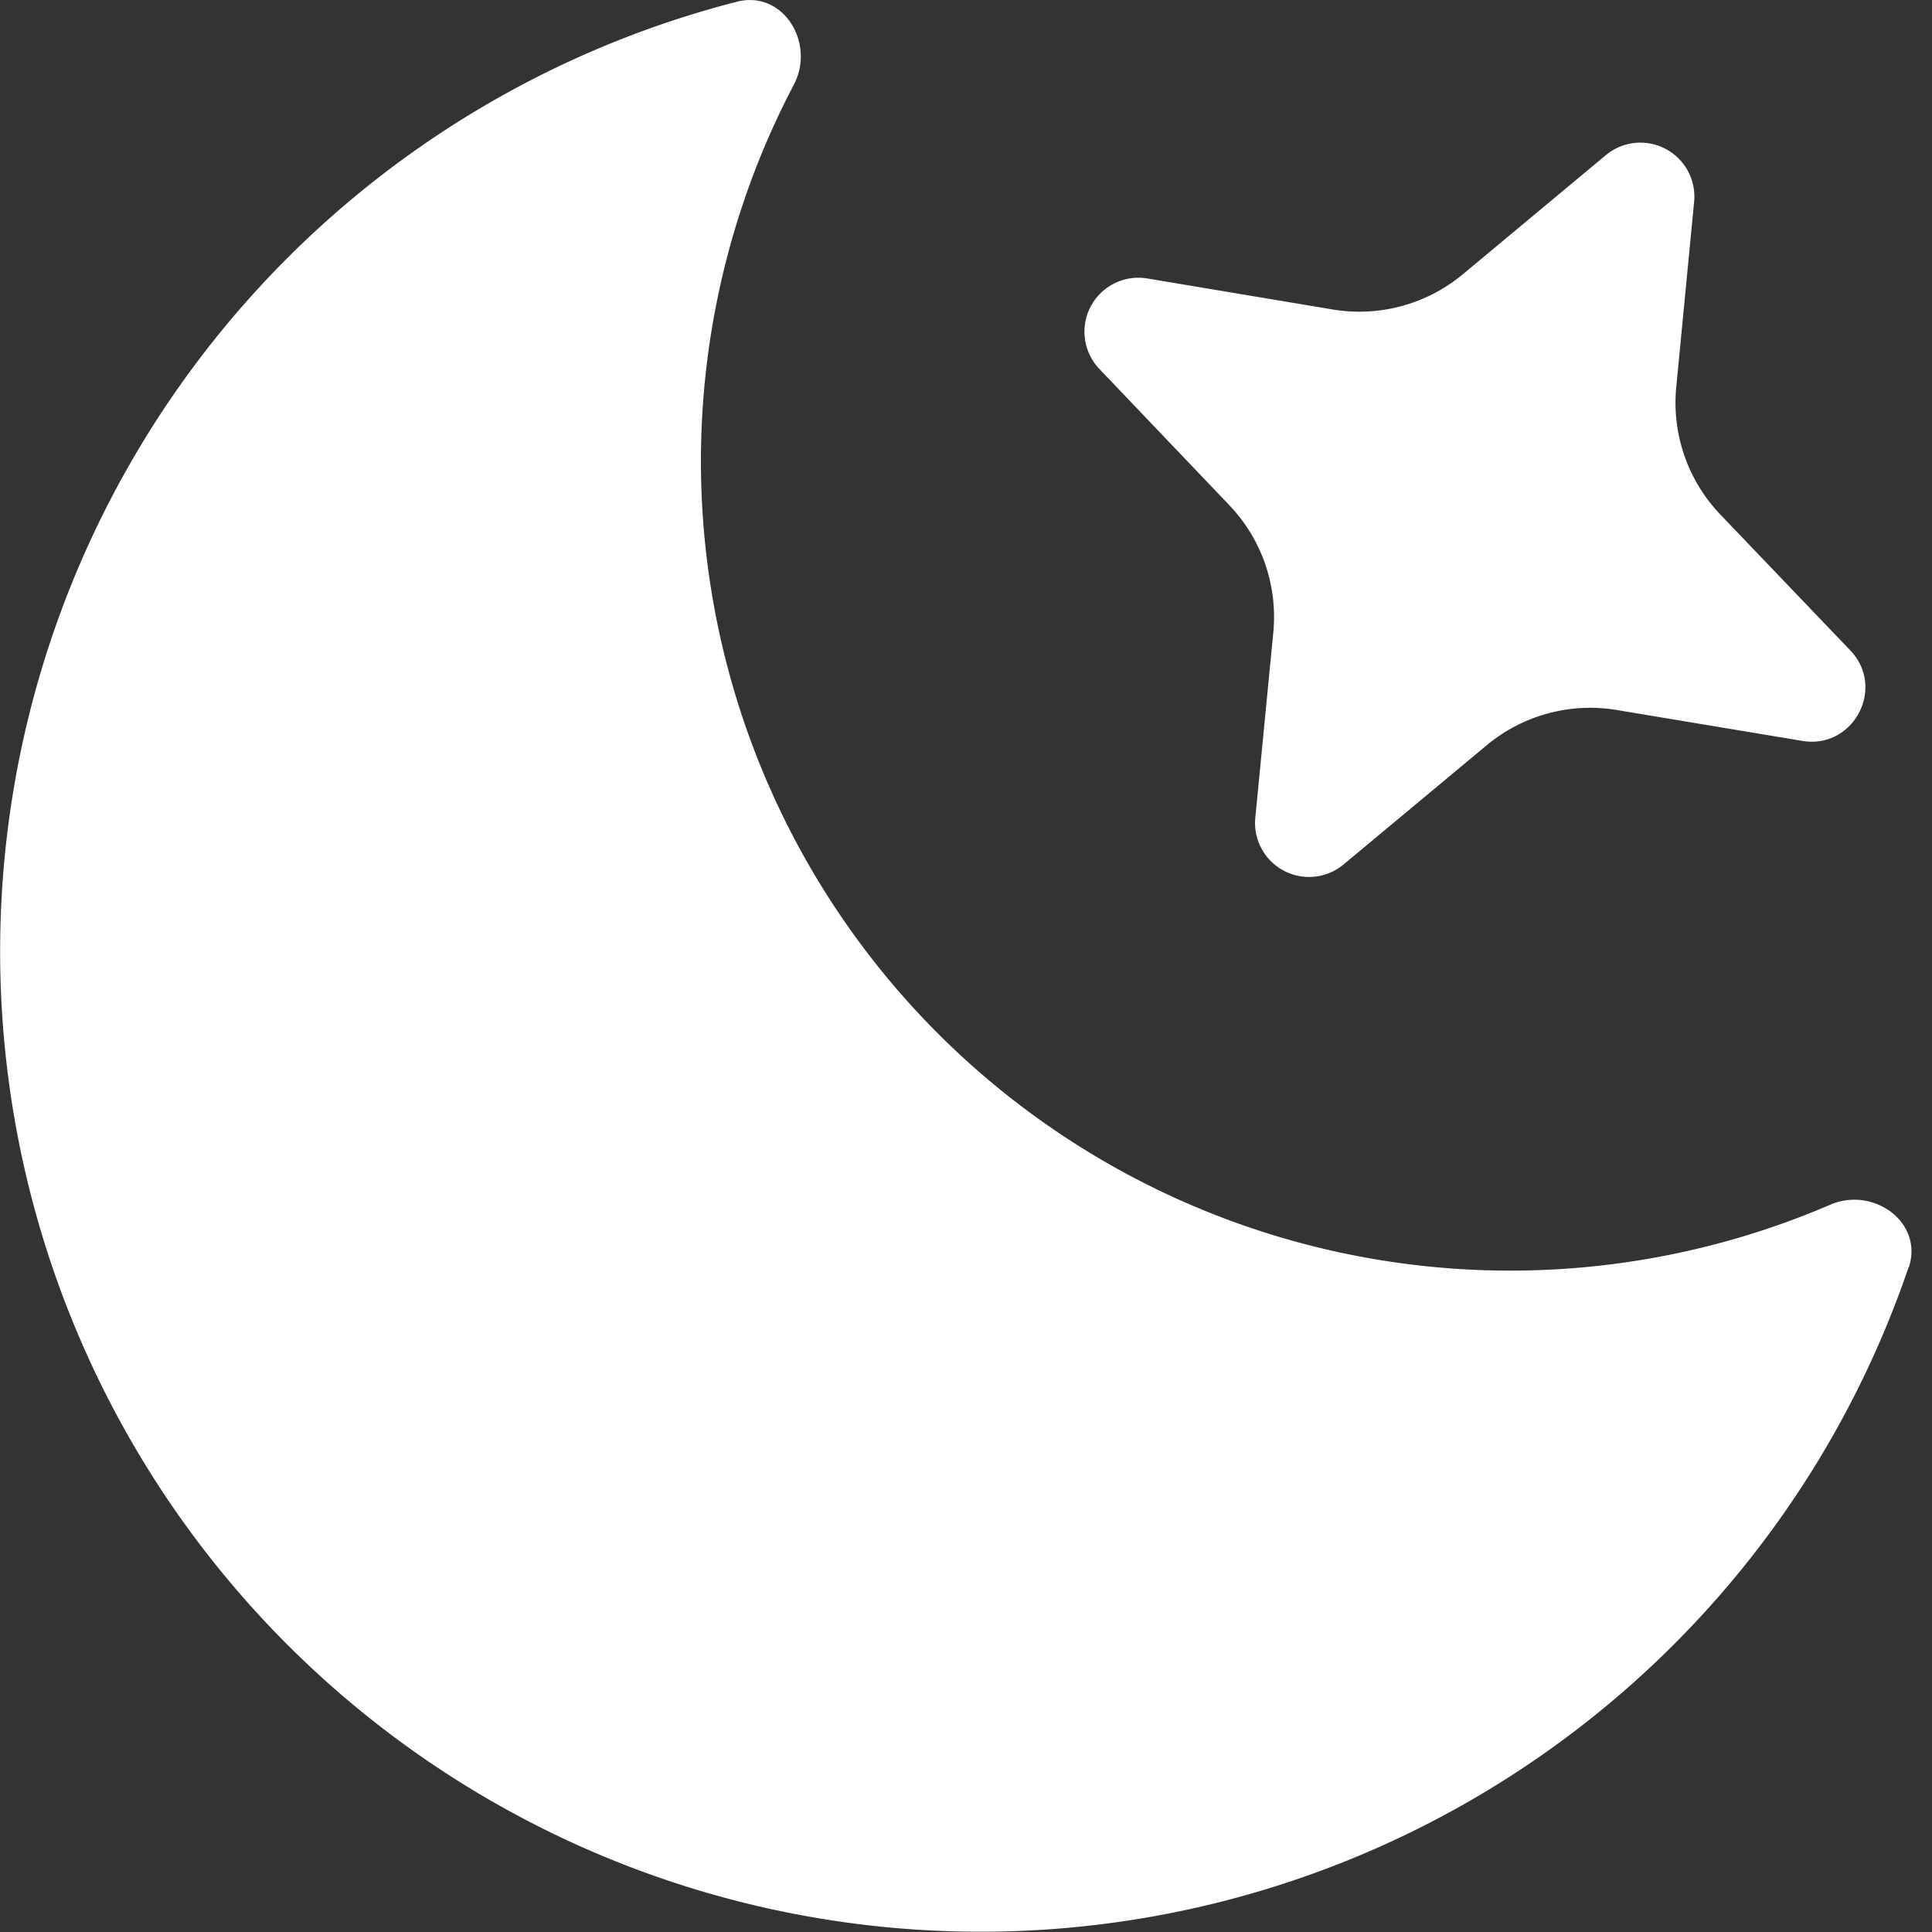 <svg xmlns="http://www.w3.org/2000/svg" width="14px" height="14px" fill="#fff" viewBox="0 0 16 16">
    <rect x="0" y="0" width="16" height="16" fill="#333333" stroke="none"/>
    <g clip-path="url(#clip0_8890_490)">
        <path
            d="M15.807 10.498c.126-.372-.29-.676-.65-.521A6.703 6.703 0 016.574.702c.182-.347-.089-.785-.47-.688a8.119 8.119 0 109.701 10.484z">
        </path>
        <path
            d="M13.3 1.284a.447.447 0 01.73.387l-.148 1.535a1.34 1.34 0 00.365 1.055l1.076 1.125c.297.31.027.82-.396.75L13.39 5.88a1.34 1.34 0 00-1.078.292l-1.185.987a.447.447 0 01-.731-.387l.149-1.535a1.34 1.34 0 00-.366-1.055L9.105 3.056a.447.447 0 01.396-.75l1.536.257a1.34 1.34 0 001.078-.292l1.185-.987z">
        </path>
    </g>
    <defs>
        <clipPath id="clip0_8890_490">
            <rect width="16" height="16"></rect>
        </clipPath>
    </defs>
</svg>
